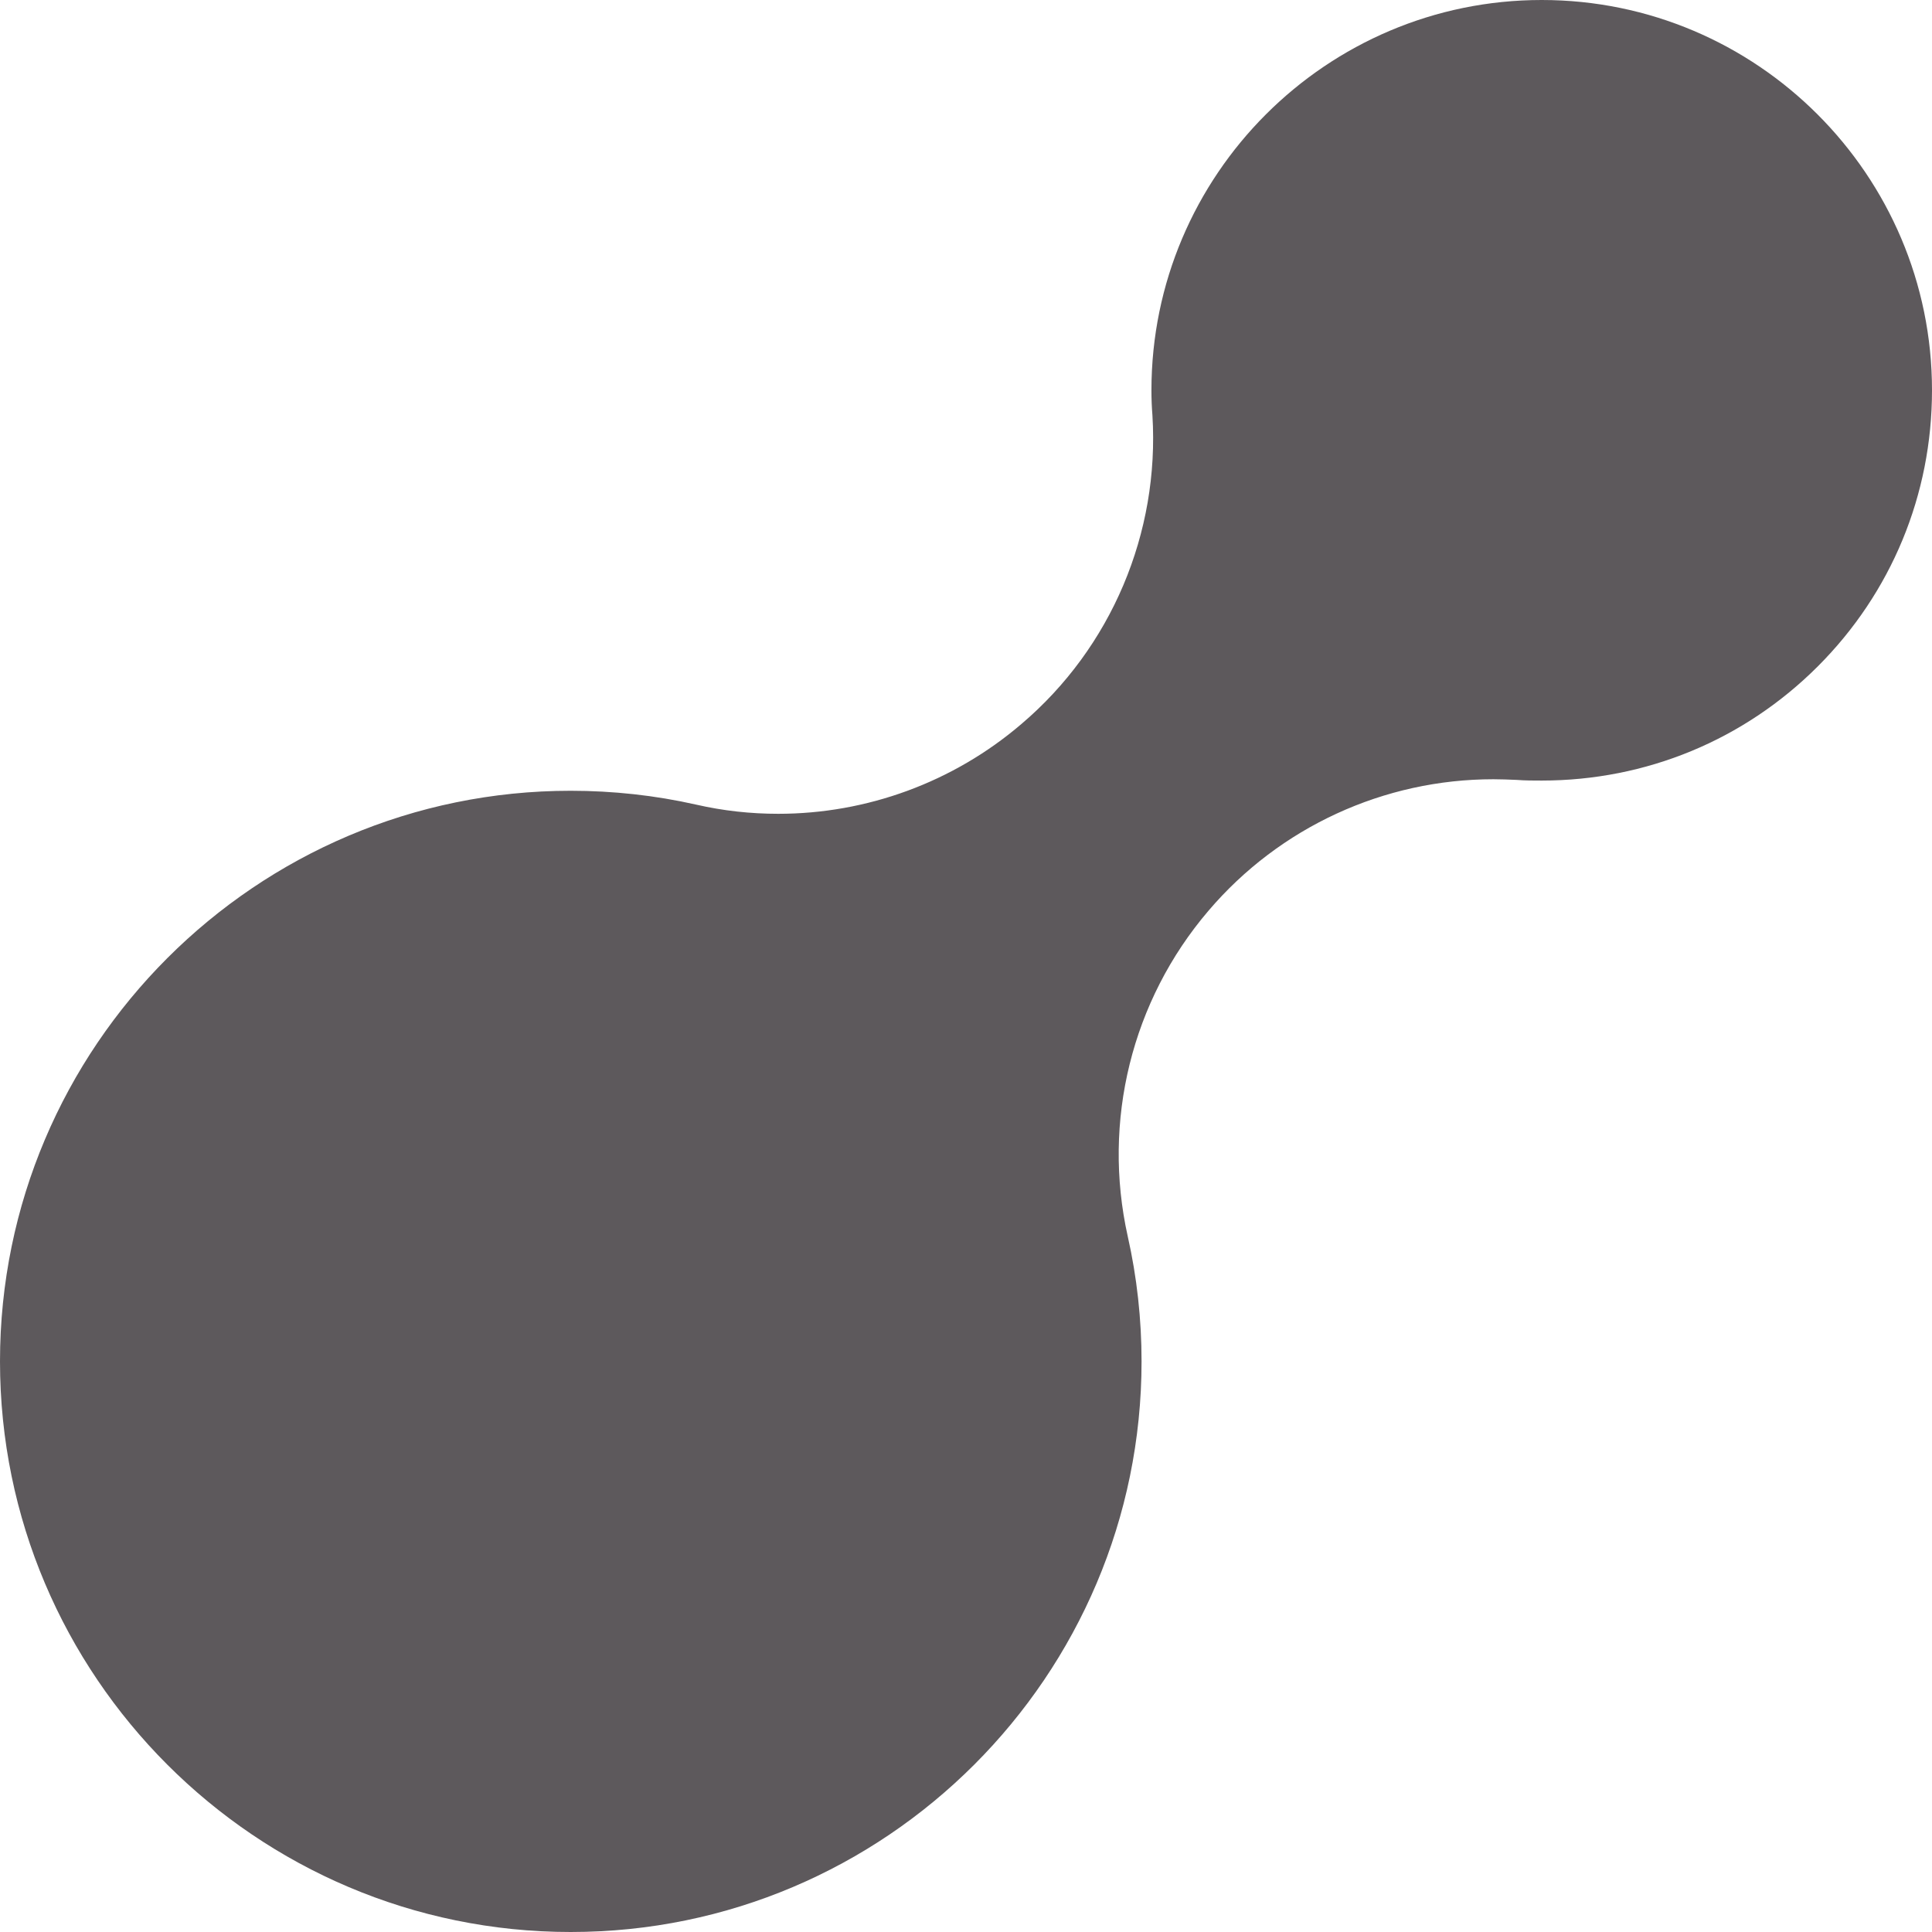 <?xml version="1.0" encoding="UTF-8"?>
<svg id="Ebene_2" data-name="Ebene 2" xmlns="http://www.w3.org/2000/svg" viewBox="0 0 58.71 58.71">
  <defs>
    <style>
      .cls-1 {
        fill: #5d595c;
      }
    </style>
  </defs>
  <g id="Ebene_1-2" data-name="Ebene 1">
    <path class="cls-1" d="M17.34,58.71C7.78,58.71,0,50.93,0,41.37s7.78-17.34,17.34-17.34c1.29,0,2.57.14,3.81.42.83.19,1.66.28,2.5.28,2.68,0,5.31-.95,7.39-2.73,2.73-2.32,4.2-5.8,3.98-9.38-.02-.25-.03-.5-.03-.76,0-6.54,5.32-11.86,11.86-11.86s11.86,5.32,11.86,11.86c0,3.17-1.23,6.15-3.47,8.39-2.24,2.24-5.22,3.47-8.39,3.47-.25,0-.51,0-.76-.02-.24-.01-.48-.02-.71-.02-3.32,0-6.49,1.45-8.66,4-2.33,2.73-3.23,6.39-2.45,9.89.28,1.24.42,2.52.42,3.8,0,9.56-7.78,17.34-17.34,17.34"/>
  </g>
</svg>
